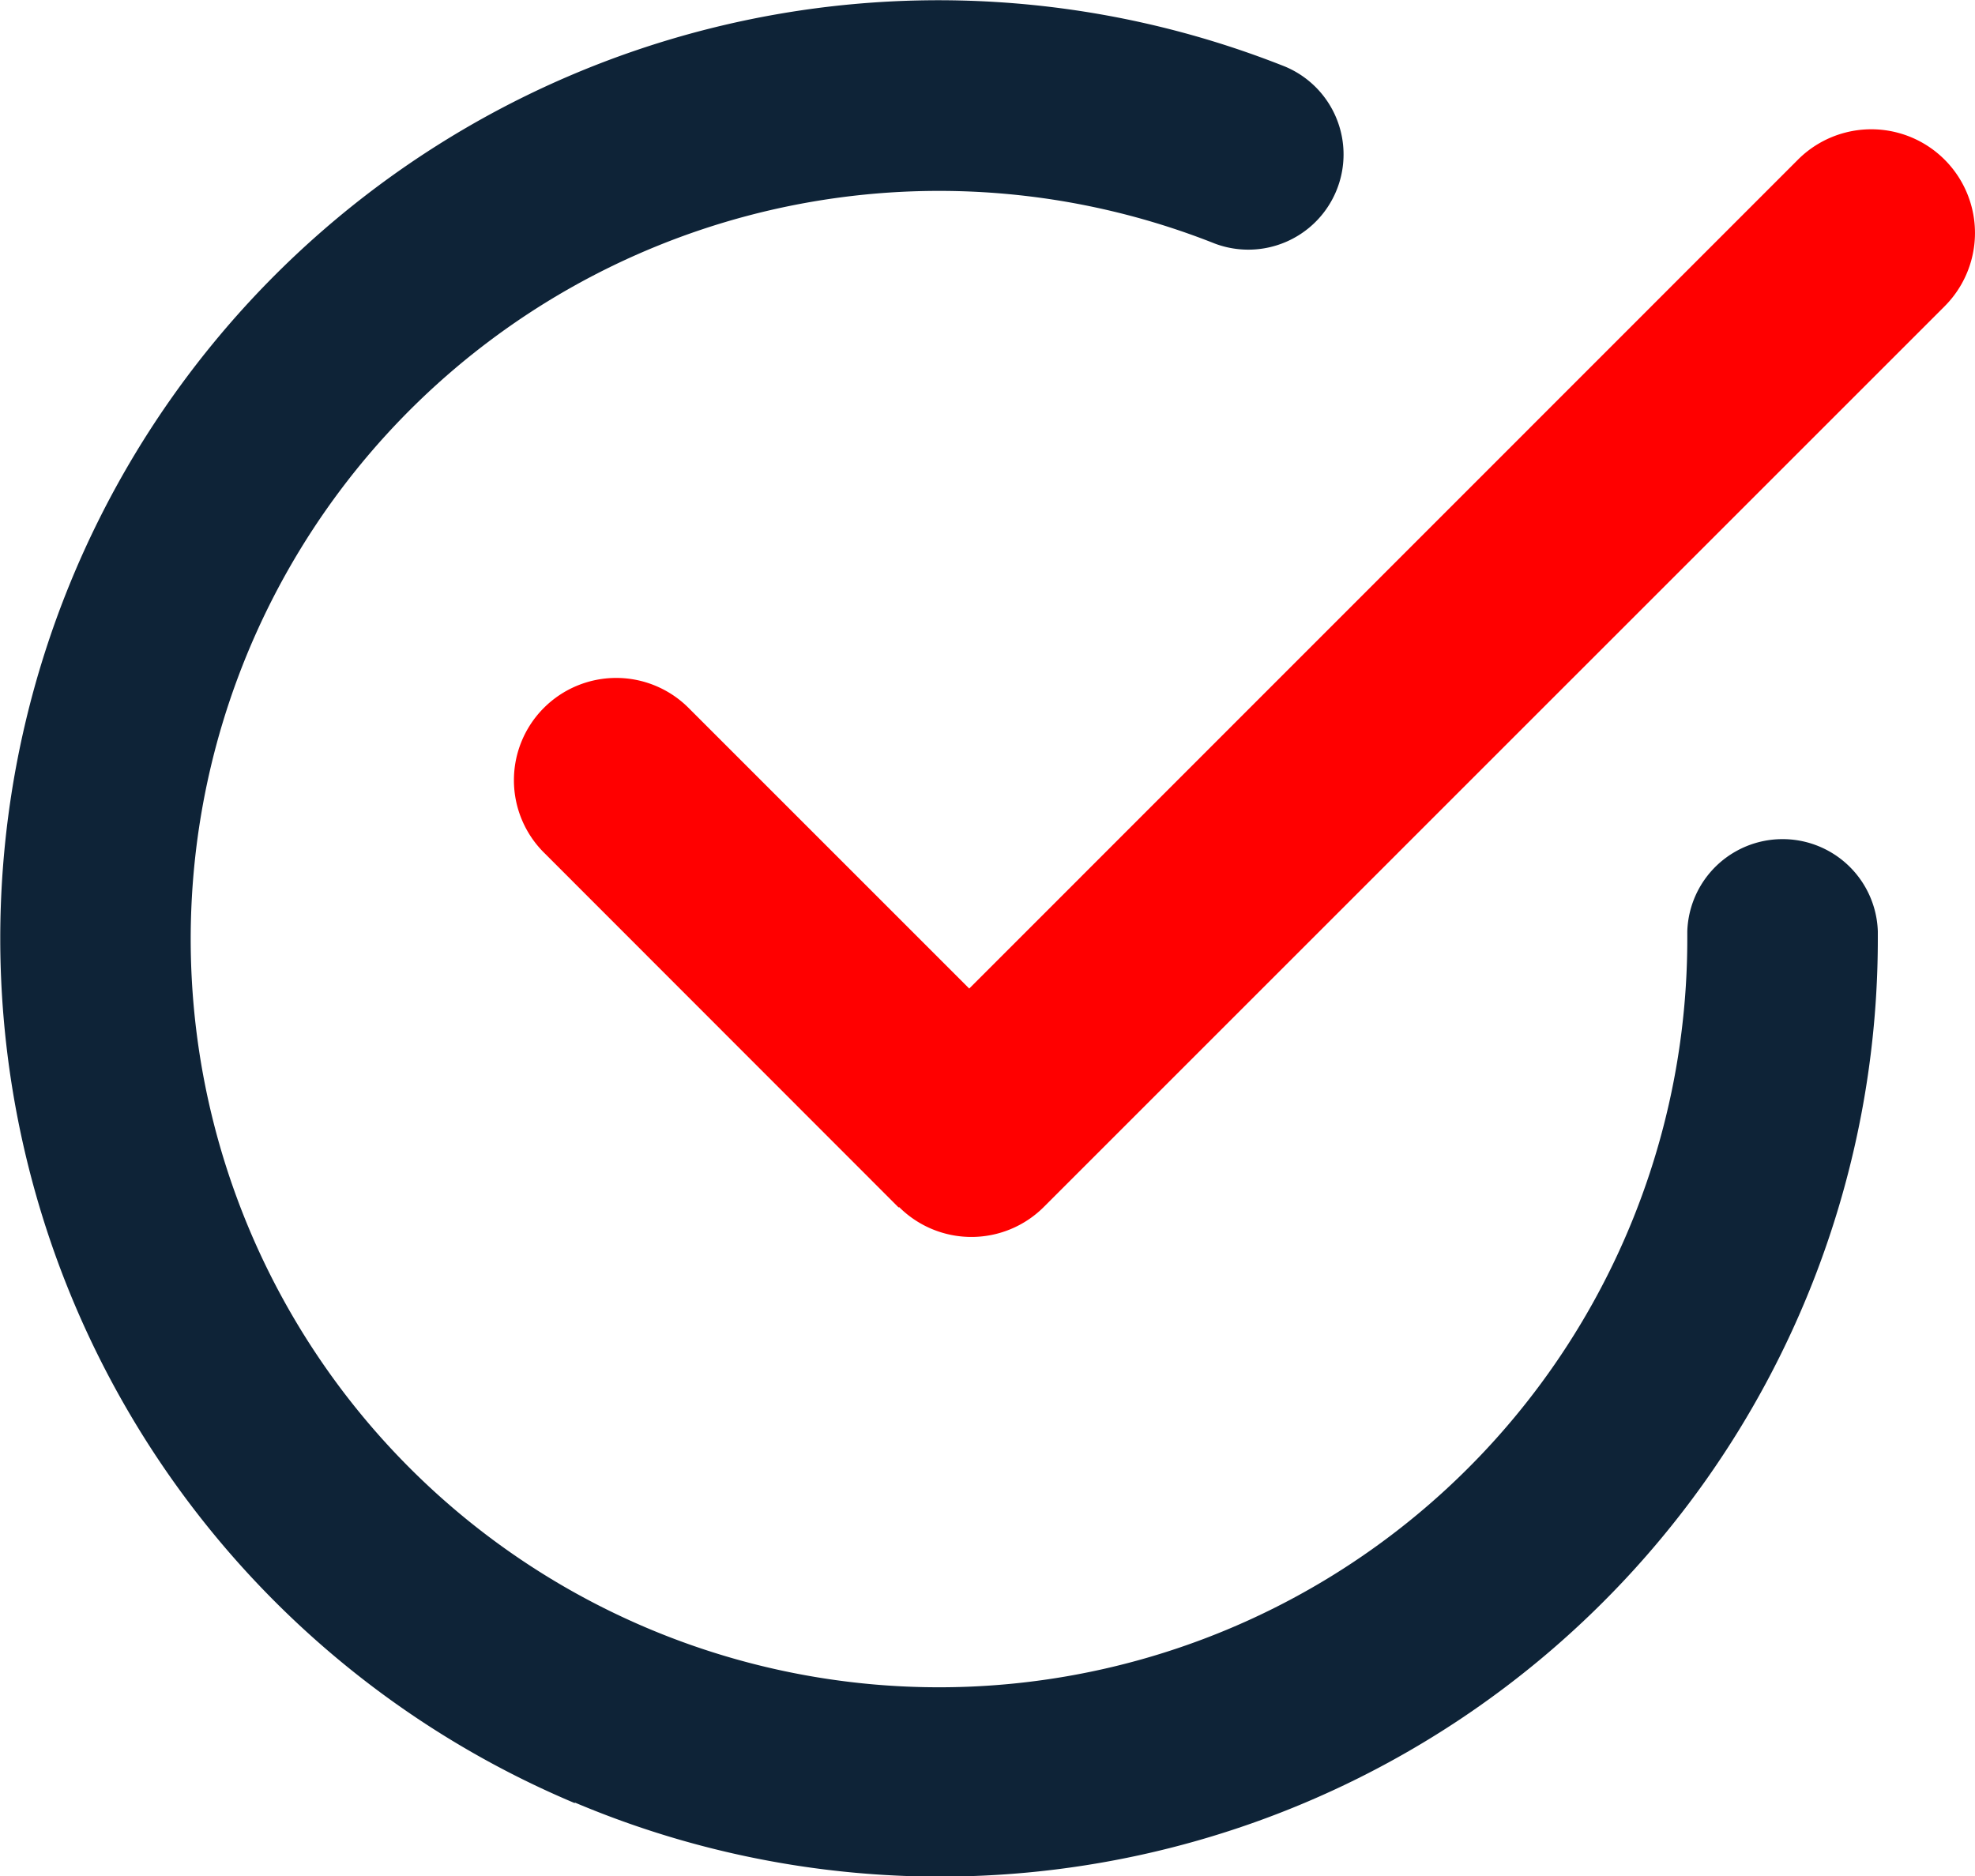 <svg xmlns="http://www.w3.org/2000/svg" width="223.52" height="212.379" viewBox="0 0 223.52 212.379"><g id="Group_21578" data-name="Group 21578" transform="translate(-3604.96 -1437.094)"><path id="Path_43483" data-name="Path 43483" d="M1571.995,512.183a106.186,106.186,0,0,1,80.029-196.7,10.778,10.778,0,1,1-7.572,20.183,84.688,84.688,0,1,0,53.467,78.681v-.83a10.787,10.787,0,0,1,21.563,0v.809a106.124,106.124,0,0,1-147.445,97.806Z" transform="translate(2098 1129)" fill="#0e2337"></path><path id="Path_43484" data-name="Path 43484" d="M1608.659,444.766l-40.1-40.128a11.577,11.577,0,1,1,16.387-16.357l31.116,31.116.591.591.591-.591,93.2-93.233a11.734,11.734,0,1,1,16.595,16.6L1625.181,444.621l-.052.052-.051.052a11.588,11.588,0,0,1-16.357,0Z" transform="translate(2098 1129)" fill="red"></path></g></svg>